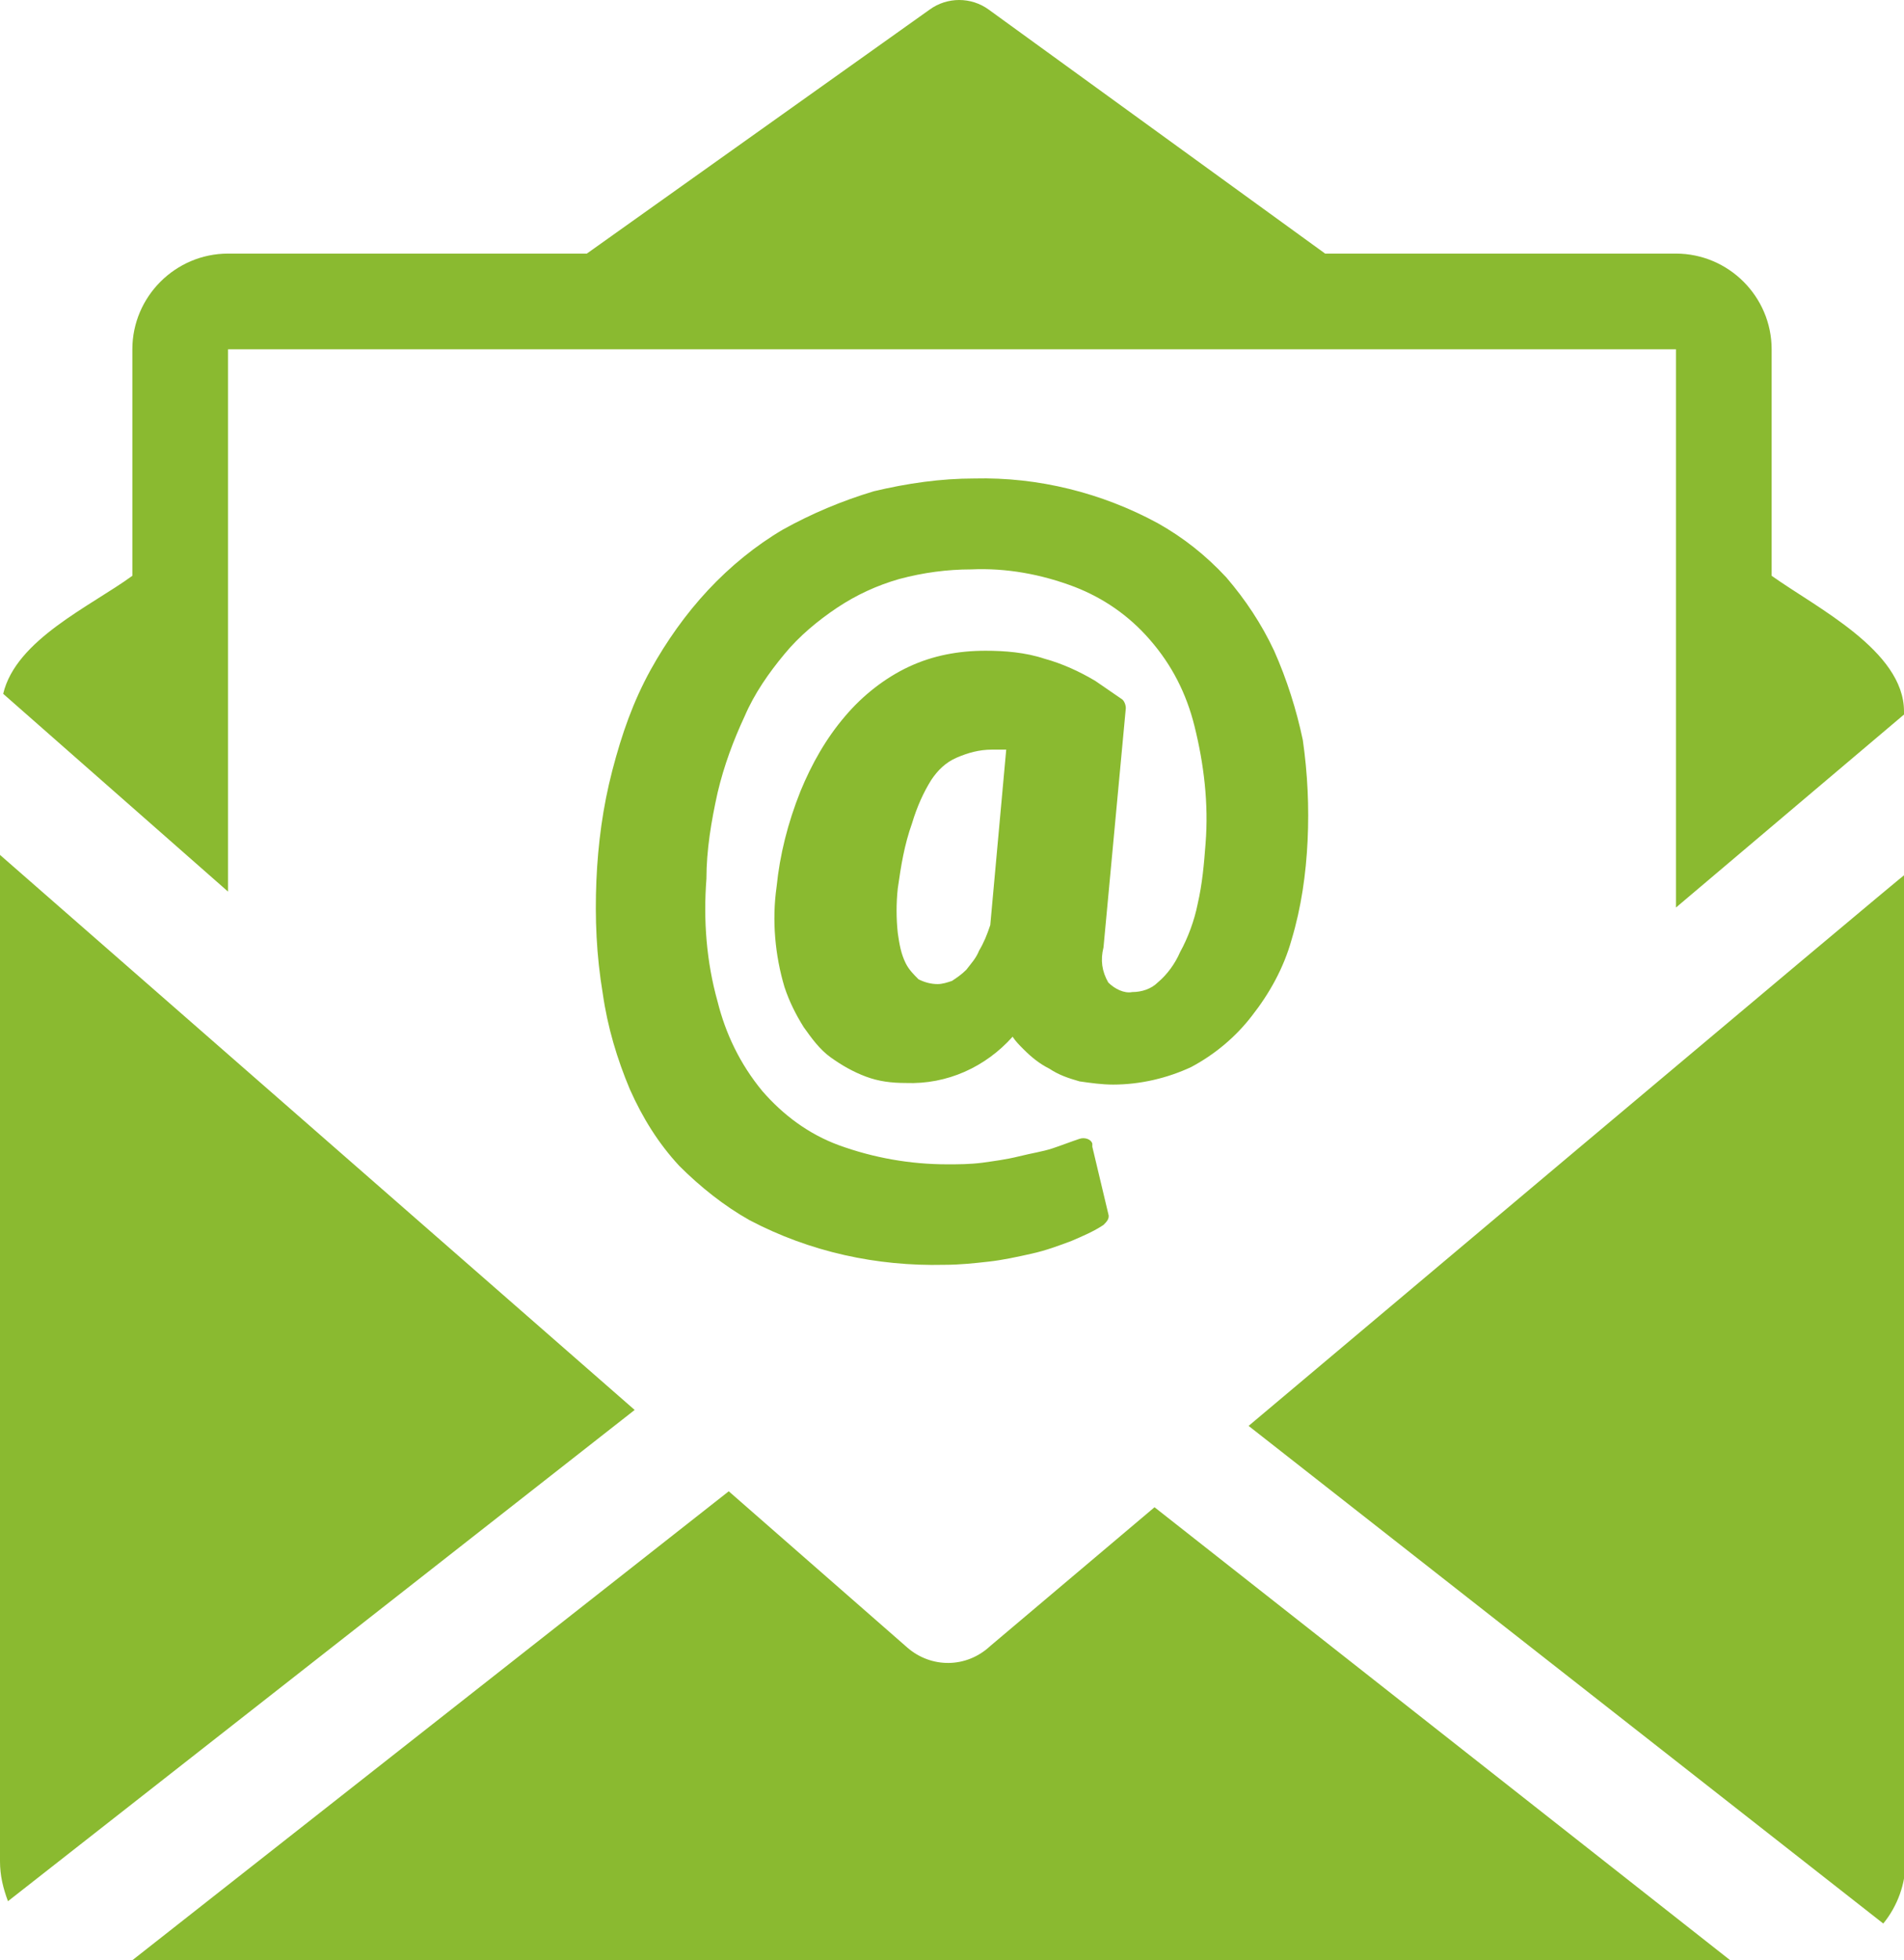 <?xml version="1.0" encoding="utf-8"?>
<!-- Generator: Adobe Illustrator 27.1.0, SVG Export Plug-In . SVG Version: 6.00 Build 0)  -->
<svg version="1.1" id="Layer_1" xmlns="http://www.w3.org/2000/svg" xmlns:xlink="http://www.w3.org/1999/xlink" x="0px" y="0px"
	 viewBox="0 0 119.4 122.9" style="enable-background:new 0 0 119.4 122.9;" xml:space="preserve">
<style type="text/css">
	.st0{fill:#8ABA30;}
</style>
<path class="st0" d="M0,58.7v-5.1l39.8,34.8L0.5,119.2c-0.3-0.8-0.5-1.6-0.5-2.5V58.7L0,58.7z M82,52.7c-0.1,2.1-0.4,4.2-1,6.2
	c-0.5,1.8-1.4,3.4-2.5,4.8c-1,1.3-2.3,2.4-3.8,3.2c-1.5,0.7-3.2,1.1-4.9,1.1c-0.7,0-1.4-0.1-2.1-0.2c-0.7-0.2-1.3-0.4-1.9-0.8
	c-0.6-0.3-1.1-0.7-1.6-1.2c-0.3-0.3-0.5-0.5-0.7-0.8c-1.7,1.9-4.1,3-6.7,2.9c-0.9,0-1.7-0.1-2.5-0.4c-0.8-0.3-1.5-0.7-2.2-1.2l0,0
	c-0.7-0.5-1.2-1.2-1.7-1.9c-0.5-0.8-0.9-1.6-1.2-2.5l0,0c-0.6-2-0.8-4.2-0.5-6.3l0,0c0.2-2,0.7-4,1.5-6c0.7-1.7,1.6-3.3,2.8-4.7
	c1.1-1.3,2.5-2.4,4-3.1c1.5-0.7,3.1-1,4.8-1c1.2,0,2.5,0.1,3.7,0.5c1.1,0.3,2.2,0.8,3.2,1.4l1.6,1.1c0.2,0.1,0.3,0.4,0.3,0.6
	l-1.4,15c-0.2,0.8-0.1,1.5,0.3,2.2c0.4,0.4,1,0.7,1.5,0.6c0.6,0,1.2-0.2,1.6-0.6c0.6-0.5,1.1-1.2,1.4-1.9c0.5-0.9,0.9-2,1.1-3
	c0.3-1.3,0.4-2.5,0.5-3.8c0.2-2.5-0.1-5-0.7-7.4c-0.5-2-1.4-3.8-2.8-5.4c-1.3-1.5-2.9-2.6-4.7-3.3c-2.1-0.8-4.3-1.2-6.5-1.1
	c-1.5,0-3,0.2-4.5,0.6c-1.4,0.4-2.7,1-3.9,1.8c-1.2,0.8-2.4,1.8-3.3,2.9c-1,1.2-1.9,2.5-2.5,3.9c-0.7,1.5-1.3,3.1-1.7,4.8
	c-0.4,1.8-0.7,3.6-0.7,5.4l0,0c-0.2,2.6,0,5.2,0.7,7.7c0.5,2,1.4,3.9,2.8,5.6c1.3,1.5,2.9,2.7,4.8,3.4c2.2,0.8,4.5,1.2,6.8,1.2
	c0.7,0,1.4,0,2.2-0.1c0.7-0.1,1.5-0.2,2.3-0.4c0.8-0.2,1.5-0.3,2.1-0.5c0.6-0.2,1.1-0.4,1.7-0.6c0.3-0.1,0.7,0,0.8,0.3c0,0,0,0,0,0
	c0,0.1,0,0.1,0,0.2l1,4.2c0.1,0.3-0.1,0.5-0.3,0.7c-0.6,0.4-1.3,0.7-2,1c-0.8,0.3-1.6,0.6-2.5,0.8c-0.9,0.2-1.8,0.4-2.7,0.5
	c-0.9,0.1-1.8,0.2-2.8,0.2c-4.2,0.1-8.4-0.8-12.2-2.8c-1.6-0.9-3.1-2.1-4.4-3.4c-1.3-1.4-2.3-3-3.1-4.8l0,0c-0.8-1.9-1.4-3.9-1.7-6
	c-0.4-2.4-0.5-4.7-0.4-7.1c0.1-2.3,0.4-4.6,1-6.9C39,46,39.7,44,40.8,42c1-1.8,2.2-3.5,3.6-5c1.4-1.5,3-2.8,4.7-3.8
	c1.8-1,3.7-1.8,5.7-2.4c2.1-0.5,4.2-0.8,6.3-0.8c4-0.1,8,0.9,11.5,2.8c1.6,0.9,3,2,4.3,3.4c1.2,1.4,2.2,2.9,3,4.6
	c0.8,1.8,1.4,3.7,1.8,5.6C82,48.5,82.1,50.6,82,52.7L82,52.7z M56.3,55.7c-0.1,0.9-0.1,1.9,0,2.8c0.1,0.7,0.2,1.3,0.5,1.9
	c0.2,0.4,0.5,0.7,0.8,1c0.4,0.2,0.8,0.3,1.2,0.3c0.3,0,0.6-0.1,0.9-0.2c0.3-0.2,0.6-0.4,0.9-0.7c0.3-0.4,0.6-0.7,0.8-1.2
	c0.3-0.5,0.5-1,0.7-1.6l1-11h-0.2c-0.2,0-0.5,0-0.7,0c-0.8,0-1.5,0.2-2.2,0.5c-0.7,0.3-1.2,0.8-1.6,1.4c-0.5,0.8-0.9,1.7-1.2,2.7
	C56.7,53,56.5,54.3,56.3,55.7L56.3,55.7z M0.2,43.5C1,40.1,5.7,38,8.3,36.1V21.9c0-3.3,2.7-6,6-6h22.5L58.3,0.6
	c1.1-0.8,2.6-0.8,3.7,0l21.1,15.3h22c3.3,0,6,2.7,6,6v14.2c2.8,2,8.3,4.7,8.3,8.5v0.2l-14.3,12.1v-35H14.3v34L0.2,43.5z M119.5,54.8
	v61.9c0,1.4-0.5,2.8-1.4,3.9L78.3,89.4C78.3,89.4,119.4,54.8,119.5,54.8z M108.5,122.9H8.3l37.4-29.4l11.2,9.8
	c1.5,1.3,3.7,1.3,5.2-0.1l10.3-8.7L108.5,122.9L108.5,122.9z"/>
</svg>
